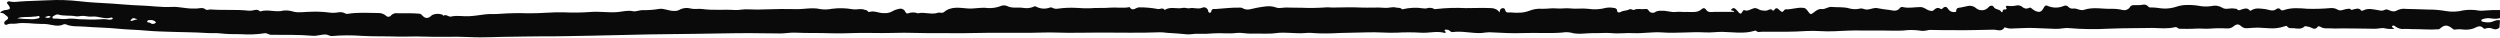 <?xml version="1.0" encoding="UTF-8"?> <svg xmlns="http://www.w3.org/2000/svg" width="6196" height="93" viewBox="0 0 6196 93" fill="none"> <path d="M6194.64 68.468C6192.62 70.458 6190.07 71.819 6187.3 72.386C6184.53 72.953 6181.66 72.701 6179.02 71.663C6176.05 70.221 6172.81 69.409 6169.52 69.278C6166.22 69.147 6162.93 69.7 6159.85 70.902C6159.01 71.295 6158.07 71.403 6157.17 71.21C6156.27 71.018 6155.45 70.537 6154.85 69.838C6146.51 60.941 6139.01 66.948 6130.75 70.37C6122.62 73.153 6113.98 74.139 6105.44 73.259C6098.57 72.271 6091.61 72.271 6084.75 73.259C6081.34 74.172 6079.82 72.119 6077.7 70.446C6065.8 61.016 6057.69 61.169 6047.38 70.902C6046.06 72.061 6044.36 72.684 6042.61 72.651C6021.16 74.248 5999.79 71.89 5978.34 72.195C5972.05 72.195 5965.69 71.282 5959.4 71.663C5955.39 72.22 5951.32 71.969 5947.42 70.925C5943.51 69.88 5939.86 68.062 5936.66 65.579C5934.61 63.754 5930.75 61.549 5928.7 65.047C5926.66 68.545 5932.49 68.012 5933.78 71.282C5926.46 72.259 5919.03 71.976 5911.8 70.446C5903.54 67.936 5894.75 71.51 5886.04 71.282C5859.59 70.598 5832.99 70.75 5806.61 70.37C5797.37 70.37 5788.27 71.054 5779.18 70.37C5770.08 69.685 5759.32 72.119 5750.38 66.188C5748.64 65.047 5745.45 64.515 5744.32 66.188C5736.74 77.214 5728.55 66.948 5720.9 66.188C5717.79 66.188 5713.7 63.602 5711.58 65.579C5703.47 73.183 5693.84 70.826 5684.98 69.914C5679.52 69.381 5672.4 71.663 5668.08 64.971C5666.87 63.146 5663.38 64.97 5661.18 65.503C5648.99 69.606 5636.09 71.134 5623.29 69.99C5614.27 69.99 5605.17 68.544 5596.38 68.468C5587.59 68.392 5578.72 69.381 5569.86 69.914C5567.14 70.211 5564.4 69.946 5561.79 69.135C5559.19 68.324 5556.77 66.984 5554.7 65.199C5547.12 57.062 5540.3 61.396 5535.07 65.655C5527.49 72.043 5518.93 70.446 5510.52 70.142C5499.42 69.674 5488.31 69.928 5477.25 70.902C5466.03 72.043 5454.51 70.142 5443.15 70.902C5430.34 71.815 5417.38 71.358 5404.5 71.434C5401.79 71.703 5399.09 70.942 5396.92 69.305C5396.1 68.411 5395.05 67.762 5393.89 67.427C5392.72 67.092 5391.49 67.083 5390.32 67.404C5372.21 71.814 5354.02 69.762 5335.68 69.23C5320.52 69.23 5304.53 69.914 5288.92 69.761C5267.78 69.761 5246.71 70.446 5225.64 71.131C5193.13 72.929 5160.54 72.446 5128.1 69.685C5117.42 68.469 5106.28 72.043 5095.14 71.51C5077.41 70.674 5059.67 70.446 5042.09 69.457C5024.51 68.469 5007.15 70.37 4989.72 70.522C4983.2 71.312 4976.58 70.556 4970.39 68.316C4969.65 67.989 4968.86 67.808 4968.05 67.784C4961.3 80.027 4949.25 73.412 4940.76 73.564C4911.21 74.096 4881.58 75.085 4852.02 74.781C4829.28 74.781 4806.55 74.78 4783.81 74.172C4781.12 74.21 4778.45 74.593 4775.85 75.313C4769.71 76.808 4763.33 76.939 4757.14 75.693C4743.81 73.905 4730.3 73.905 4716.97 75.693C4700.37 76.606 4683.85 75.693 4667.33 75.693C4650.81 75.693 4634.29 75.693 4617.77 75.693C4593.13 74.933 4568.35 76.377 4543.65 77.518C4521.37 78.583 4499.09 75.464 4476.73 76.909C4460.36 77.974 4443.91 78.507 4427.47 78.659C4407.38 78.659 4387.3 78.659 4367.22 78.659C4361.99 78.659 4356.3 81.168 4352.06 76.073C4351.61 75.617 4350.24 76.073 4349.41 76.073C4322.43 84.59 4295.07 79.419 4267.71 78.963C4254.22 78.963 4240.2 81.092 4226.56 80.332C4190.64 78.355 4154.87 83.069 4118.87 80.332C4095.15 78.659 4071.13 83.373 4047.4 82.081C4029.82 81.168 4012.39 83.982 3994.35 82.081C3979.2 80.712 3963.36 82.613 3948.05 82.081C3929.63 82.081 3910.99 86.263 3892.42 80.711C3885.58 79.455 3878.57 79.455 3871.73 80.711C3839.75 83.297 3807.69 80.712 3775.63 81.928C3747.67 83.221 3719.55 81.092 3691.51 79.951C3685.32 80.184 3679.15 80.768 3673.02 81.7C3648.62 83.373 3624.52 75.997 3600.12 79.495C3594.96 80.256 3592.54 73.944 3587.16 73.792C3584.73 73.792 3582 72.499 3580.41 74.781C3578.82 77.062 3583.82 77.518 3583.22 80.56C3582.31 80.56 3581.02 81.853 3580.11 81.549C3560.63 76.073 3541 82.537 3521.22 81.016C3501.03 79.841 3480.79 79.841 3460.6 81.016C3436.65 81.852 3412.7 79.191 3388.75 80.18C3359.42 81.32 3330.17 80.939 3300.84 82.612C3283.3 83.22 3265.74 82.84 3248.24 81.473C3243.19 81.307 3238.12 81.485 3233.09 82.004C3209.59 83.829 3185.95 78.963 3162.76 82.004C3142.22 84.894 3121.83 82.461 3101.37 83.374C3089.1 83.83 3076.36 80.179 3064.01 81.776C3045.14 84.21 3026.11 81.244 3007.4 82.689C2994.57 83.879 2981.69 84.235 2968.82 83.753C2959.35 83.221 2950.33 85.883 2941.01 85.046C2927.6 83.906 2914.18 82.385 2900.77 81.852C2891.75 81.852 2882.73 79.647 2873.86 80.027C2824.53 82.004 2775.34 80.635 2725.93 80.711C2690.01 80.711 2654.01 82.004 2618.09 80.711C2596.57 79.875 2574.89 81.168 2553.29 81.32C2518.28 81.32 2483.26 81.32 2448.25 81.32C2422.03 81.32 2395.73 82.613 2369.59 82.233C2338.29 81.701 2306.91 82.689 2275.54 81.7C2252.42 80.94 2229.08 81.016 2205.82 81.7C2179.29 82.46 2152.77 81.092 2126.09 81.7C2103.35 82.156 2080.16 83.222 2057.2 82.385C2028.63 81.32 1999.98 82.385 1971.41 80.94C1959.28 80.255 1946.78 82.917 1934.35 82.917C1908.05 82.917 1881.75 82.157 1855.53 82.081C1831.51 82.081 1807.33 82.613 1783.23 82.917C1740.34 83.601 1697.37 84.362 1654.4 84.666C1591.34 85.122 1528.37 87.479 1465.39 88.468C1424.62 89.076 1383.92 90.37 1343.15 90.066C1319.58 90.066 1296.01 90.75 1272.44 90.978C1236.21 90.978 1199.91 93.716 1163.84 91.891C1125.34 89.913 1086.92 92.347 1048.42 90.674C1027.42 89.761 1006.35 91.206 985.287 90.674C955.503 89.609 925.645 90.674 895.861 88.849C871.51 87.063 847.056 87.215 822.729 89.304C817.575 89.913 813.785 86.263 808.859 85.731C797.34 84.514 786.804 89.685 775.133 88.696C740.878 85.655 706.397 86.568 671.99 86.263C666.155 86.263 661.532 81.245 655.393 82.461C636.286 85.348 616.919 86.113 597.644 84.742C579.834 84.742 561.949 84.742 544.594 82.612C533.757 81.396 522.993 82.613 512.156 81.776C483.509 79.875 454.787 79.951 426.064 78.963C404.617 78.202 383.096 77.823 361.724 75.845C338.989 73.64 316.251 73.563 293.136 71.206C265.247 68.24 237.056 68.393 209.091 65.959C193.934 64.667 178.776 66.643 164.604 60.864C162.721 59.867 160.546 59.57 158.465 60.028C144.824 66.948 131.487 62.081 117.997 60.028C112.317 59.318 106.591 59.063 100.871 59.267C80.788 59.267 60.856 54.781 40.243 58.431C33.422 59.648 25.994 57.366 18.946 60.332C16.673 61.321 13.187 62.689 11.368 59.875C10.572 58.517 10.331 56.902 10.698 55.37C11.066 53.839 12.012 52.509 13.336 51.663C27.66 43.45 15.535 39.953 10.761 34.858C7.957 31.816 3.941 32.804 0 31.208C4.41 26.979 10.267 24.609 16.367 24.591C25.765 22.766 26.599 20.637 21.218 12.881C19.627 10.675 16.066 8.166 17.884 5.276C19.703 2.387 23.418 3.375 26.373 4.059C32.676 5.047 39.091 5.047 45.394 4.059C70.024 2.082 94.73 2.083 119.436 0.638C145.43 -0.733 171.494 0.106 197.346 3.147C223.871 6.265 250.396 7.253 276.921 8.85C300.414 10.295 323.83 12.957 347.248 13.565C373.546 14.249 399.617 18.584 425.991 17.139C443.421 16.226 460.624 21.473 478.13 21.169C481.386 21.359 484.651 21.359 487.907 21.169C495.485 20.485 502.61 17.824 509.658 23.451C513.372 26.341 518.449 22.767 522.92 23.451C553.917 25.96 585.063 22.918 615.983 26.492C620.52 26.78 625.075 26.344 629.475 25.2C634.326 24.211 638.947 22.995 642.964 27.253C643.296 27.569 643.688 27.814 644.118 27.971C644.548 28.128 645.008 28.194 645.465 28.166C664.26 22.234 683.358 31.359 702.759 26.188C711.466 25.363 720.248 26.4 728.526 29.23C741.94 31.968 755.277 29.23 768.691 29.23C783.485 28.474 798.318 28.982 813.026 30.751C821.154 32.118 829.454 32.118 837.582 30.751C843.871 29.331 850.461 30.307 856.073 33.488C857.676 34.341 859.515 34.635 861.302 34.325C886.842 30.066 912.534 32.119 938.15 32.271C944.788 32.172 951.241 34.467 956.338 38.736C957.189 39.707 958.253 40.466 959.446 40.954C960.639 41.443 961.928 41.648 963.213 41.552C964.498 41.456 965.743 41.062 966.851 40.402C967.959 39.742 968.901 38.834 969.6 37.747C971.77 35.63 974.425 34.085 977.334 33.249C980.243 32.413 983.314 32.313 986.271 32.956C1003.47 33.413 1020.76 32.044 1037.96 33.869C1039.39 33.809 1040.82 34.079 1042.13 34.659C1043.45 35.239 1044.61 36.113 1045.54 37.214C1054.33 47.176 1061.15 46.796 1071 37.214C1079.11 33.636 1088.29 33.337 1096.62 36.378C1097.39 37.227 1098.13 38.115 1098.81 39.039C1105.86 34.173 1111.7 42.538 1117.69 41.093C1132.84 37.443 1148 41.093 1162.7 40.18C1175.96 39.496 1189 37.291 1202.11 35.618C1215.22 33.945 1227.27 35.617 1240 34.172C1262.83 32.551 1285.72 32.146 1308.59 32.956C1338.22 33.489 1367.55 29.762 1397.03 30.523C1418.73 31.602 1440.46 31.348 1462.13 29.762C1485.7 27.557 1508.89 32.12 1532.38 29.762C1544.13 28.47 1556.26 24.971 1569.06 27.861C1575.96 29.458 1584.75 24.819 1593.01 25.048C1606.39 25.413 1619.76 24.445 1632.95 22.158C1645.61 19.877 1657.58 27.633 1670.84 27.025C1674.95 27.364 1679.08 26.63 1682.82 24.895C1687.17 22.375 1691.97 20.747 1696.96 20.107C1701.94 19.468 1707 19.829 1711.84 21.169C1721.54 23.527 1730.49 21.169 1739.58 22.234C1766.64 26.188 1793.84 22.918 1820.97 24.819C1831.51 25.504 1842.27 22.386 1853.03 23.146C1868.84 23.945 1884.67 23.945 1900.47 23.146C1924.5 22.31 1948.67 22.006 1972.7 22.615C1993.01 23.147 2013.09 17.824 2033.33 22.615C2042.8 24.003 2052.45 23.719 2061.82 21.777C2078.89 19.571 2096.18 19.956 2113.13 22.918C2122.9 24.743 2132.83 20.333 2142.61 24.135C2145.34 25.2 2148.67 24.743 2150.57 27.633C2151.4 29.002 2152.69 30.218 2154.28 29.686C2166.63 25.504 2178.08 32.88 2190.28 32.5C2197.49 33.195 2204.75 31.713 2211.12 28.242C2216.11 25.322 2221.57 23.29 2227.26 22.234C2230.49 21.065 2234.05 21.205 2237.17 22.625C2240.3 24.045 2242.75 26.633 2244.01 29.838C2246.21 33.413 2247.95 34.021 2250.91 32.956C2258.51 30.105 2266.87 30.105 2274.47 32.956C2274.74 33.062 2275.04 33.062 2275.31 32.956C2291.6 29.002 2308.12 37.139 2324.42 31.663C2329.19 29.99 2334.8 33.869 2339.58 29.915C2357.46 14.706 2379.06 19.648 2398.99 21.017C2415.51 22.158 2431.65 17.519 2447.95 19.952C2459.41 20.703 2470.89 18.831 2481.52 14.477C2486.19 12.828 2491.29 12.991 2495.84 14.934C2508.88 21.55 2522.98 17.291 2536.16 19.573C2545.52 21.255 2555.17 19.951 2563.75 15.847C2565.87 14.934 2567.76 16.531 2569.73 17.367C2574.73 19.723 2580.14 21.064 2585.66 21.312C2591.17 21.56 2596.68 20.711 2601.87 18.812C2602.97 18.404 2604.16 18.26 2605.33 18.392C2606.5 18.524 2607.63 18.928 2608.62 19.573C2612.45 21.53 2616.79 22.222 2621.04 21.55C2636.55 19.349 2652.24 18.662 2667.88 19.497C2679.1 20.399 2690.35 20.729 2701.6 20.485C2717.67 18.964 2733.96 20.485 2750.11 19.04C2766.25 17.595 2782.69 20.942 2798.91 17.748C2798.91 17.748 2799.67 17.748 2799.74 17.748C2807.32 29.839 2815.66 17.747 2823.69 18.203C2838.94 18.147 2854.16 19.497 2869.16 22.234C2874.85 23.679 2881.59 17.367 2886.52 24.667C2900.69 15.238 2916.83 23.071 2931.99 19.497C2936.99 18.28 2943.05 21.626 2947.98 20.485C2958.21 18.052 2968.22 23.451 2978.68 19.497C2980.21 18.628 2981.94 18.158 2983.7 18.128C2985.46 18.098 2987.21 18.509 2988.77 19.324C2990.34 20.139 2991.67 21.333 2992.66 22.797C2993.65 24.261 2994.26 25.949 2994.44 27.709C2995.35 33.108 3001.33 32.5 3002.02 28.545C3002.92 20.333 3009.59 22.538 3012.7 22.386C3033.01 21.093 3053.32 18.279 3073.79 18.888C3075.59 18.796 3077.39 19.163 3079.01 19.952C3090.99 27.557 3102.43 21.322 3114.25 19.42C3130.32 16.759 3146.39 12.501 3162.83 18.66C3170.41 21.474 3178.98 18.66 3187.01 18.66C3199.44 18.66 3211.94 19.344 3224.37 19.192C3245.26 20.066 3266.19 19.761 3287.05 18.279C3291.75 17.747 3296.67 18.812 3301.45 18.736C3325.47 18.736 3349.49 17.367 3373.36 18.736C3393.37 19.573 3413.31 17.747 3433.24 19.497C3442.11 20.257 3450.97 16.227 3460.07 18.736C3464.54 20.029 3469.84 17.976 3473.71 22.158C3474 22.475 3474.37 22.716 3474.78 22.861C3475.19 23.007 3475.63 23.052 3476.06 22.994C3493.02 18.846 3510.64 18.096 3527.89 20.789C3530.4 21.169 3532.96 21.169 3535.47 20.789C3538.59 19.609 3541.94 19.134 3545.27 19.397C3548.59 19.66 3551.82 20.655 3554.72 22.31C3555.78 23.147 3558.21 22.31 3559.95 22.31C3584.18 19.599 3608.58 18.861 3632.93 20.105C3653.92 20.105 3674.92 19.116 3695.91 20.105C3699.97 20.085 3703.97 21.042 3707.58 22.894C3711.2 24.746 3714.31 27.441 3716.68 30.751C3716.68 24.211 3719.33 20.637 3724.25 20.181C3729.18 19.724 3730.01 23.07 3731.07 26.873C3731.55 28.2 3732.46 29.325 3733.66 30.058C3734.86 30.792 3736.28 31.09 3737.67 30.903C3745.78 30.219 3753.73 32.196 3762 31.511C3771.91 31.761 3781.78 30.029 3791.02 26.417C3800.66 22.64 3811.01 21.055 3821.34 21.777C3833.23 22.31 3845.28 19.648 3857.33 20.865C3869.38 22.081 3880.75 19.572 3891.29 20.865C3906.44 22.69 3921.07 19.952 3936.15 21.853C3950.73 24.078 3965.61 23.302 3979.88 19.573C3986.11 18.317 3992.52 18.317 3998.75 19.573C4002.08 19.573 4007.24 21.169 4007.47 24.971C4008.15 33.412 4014.66 30.75 4017.24 29.382C4023.83 25.732 4031.56 26.873 4038.01 23.299C4042.4 20.789 4047.02 25.96 4050.05 24.44C4058.77 20.181 4067.64 23.755 4076.2 22.462C4079.99 21.93 4083.25 21.777 4085.67 25.656C4086.53 27.198 4087.72 28.532 4089.15 29.558C4090.59 30.584 4092.23 31.279 4093.96 31.592C4095.69 31.905 4097.47 31.828 4099.17 31.367C4100.87 30.906 4102.45 30.072 4103.79 28.926C4108.26 26.952 4113.18 26.216 4118.04 26.797C4130.09 25.732 4141.38 31.055 4153.43 29.61C4162.9 28.469 4172.75 30.218 4182.38 29.61C4194.65 29.61 4207.76 32.12 4218.22 22.006C4218.85 21.414 4219.59 20.959 4220.41 20.668C4221.22 20.377 4222.08 20.256 4222.94 20.313C4223.8 20.37 4224.64 20.604 4225.4 20.999C4226.17 21.395 4226.85 21.945 4227.39 22.615C4233.23 33.185 4242.55 29.154 4251.12 29.382C4266.27 29.382 4281.43 29.382 4298.33 29.382C4295.3 24.363 4291.28 27.861 4290.07 24.363C4296.13 17.367 4299.39 19.421 4306.29 27.405C4313.18 35.39 4313.87 36.606 4320.08 26.72C4320.76 25.58 4321.52 24.439 4322.66 24.971C4331.75 29.002 4338.8 22.538 4346.68 20.485C4354.56 18.432 4359.11 25.047 4366.08 25.656C4369.88 26.378 4373.74 26.634 4377.6 26.417C4382.83 25.732 4388.36 19.345 4393.89 26.417C4395.05 26.421 4396.16 25.986 4397 25.2C4402.23 16.151 4407 21.93 4411.25 25.96C4415.49 29.99 4417.99 30.979 4421.4 25.96C4422.31 24.591 4424.28 22.918 4425.65 23.07C4440.8 23.907 4455.28 17.291 4470.51 19.649C4477.26 20.713 4479.83 27.253 4483.32 31.283C4486.81 35.313 4487.41 36.454 4493.1 32.424C4498.78 28.393 4505.9 21.093 4515.83 22.462C4523.41 23.451 4530.54 16.378 4539.25 17.215C4553.8 18.508 4569.11 16.759 4582.83 20.713C4591.8 23.291 4601.29 23.447 4610.34 21.169C4616.25 19.8 4621.02 24.059 4627.46 23.755C4636.41 23.298 4644.44 18.204 4653.69 20.333C4662.78 22.195 4671.96 23.566 4681.2 24.44C4691.05 25.656 4701.51 30.218 4709.24 19.116C4710.17 18.357 4711.26 17.819 4712.43 17.543C4713.59 17.266 4714.81 17.258 4715.98 17.519C4730.38 21.093 4744.93 17.519 4759.41 17.519C4769.41 17.519 4774.57 24.668 4782.75 26.341C4787.07 27.253 4789.27 28.165 4792.6 25.048C4797.38 20.485 4802.68 17.443 4809.43 21.853C4812.76 24.135 4813.97 20.789 4816.02 19.268C4820.34 16.302 4823.6 15.542 4827.69 21.322C4829.19 24.132 4831.47 26.442 4834.26 27.969C4837.04 29.495 4840.21 30.172 4843.38 29.915C4845.5 29.915 4848.46 29.914 4848.3 26.949C4848.3 19.344 4853.76 19.345 4858.61 18.736C4863.46 18.128 4869.75 16.15 4875.36 15.314C4879.3 14.178 4883.46 14.086 4887.45 15.045C4891.43 16.005 4895.1 17.983 4898.1 20.789C4902.57 24.256 4908.19 25.888 4913.82 25.351C4919.45 24.815 4924.67 22.151 4928.41 17.9C4932.13 13.033 4938.79 13.033 4940.84 16.835C4945.31 24.972 4956 21.625 4960.01 29.534C4960.24 29.832 4960.56 30.052 4960.92 30.163C4961.28 30.274 4961.66 30.273 4962.02 30.156C4962.37 30.039 4962.69 29.814 4962.91 29.513C4963.14 29.211 4963.26 28.846 4963.27 28.469C4963.27 23.678 4966.3 23.299 4970.02 23.451C4971.76 23.451 4974.33 22.614 4972.74 20.257C4968.58 13.793 4974.56 14.173 4977.07 14.63C4983.97 15.459 4990.97 15.099 4997.75 13.565C5000.23 13.058 5002.79 13.103 5005.26 13.694C5007.72 14.285 5010.02 15.408 5012 16.986C5014.29 19.234 5017.24 20.667 5020.42 21.065C5023.6 21.464 5026.81 20.805 5029.58 19.192C5032.84 17.215 5037.54 23.526 5041.86 25.732C5053.91 31.967 5059.37 30.827 5065.81 18.127C5067.55 14.705 5070.2 12.273 5073.77 14.098C5080.21 17.087 5087.21 18.684 5094.31 18.789C5101.42 18.894 5108.46 17.503 5114.99 14.706C5116.77 13.813 5118.79 13.523 5120.74 13.88C5122.69 14.236 5124.48 15.22 5125.83 16.683C5127.41 18.53 5129.45 19.916 5131.74 20.692C5134.04 21.469 5136.5 21.607 5138.86 21.093C5147.81 20.181 5155.69 27.405 5165.24 24.287C5187.98 16.683 5210.71 22.614 5233.45 21.853C5242.81 21.666 5252.16 22.688 5261.26 24.895C5264.27 25.562 5267.41 25.383 5270.32 24.376C5273.24 23.37 5275.82 21.576 5277.78 19.192C5281.72 11.588 5287.63 12.729 5292.94 12.805C5298.66 13.032 5304.4 12.726 5310.07 11.892C5312.54 11.108 5315.19 11.088 5317.68 11.834C5320.17 12.579 5322.37 14.056 5324.01 16.074C5326.59 19.344 5330 18.66 5334.17 18.508C5343.56 18.508 5352.89 20.713 5362.43 21.169C5373.2 21.548 5383.96 20.004 5394.19 16.607C5401.01 14.263 5408.13 12.881 5415.33 12.5C5426.63 11.907 5437.96 12.519 5449.13 14.325C5459.69 16.489 5470.55 16.722 5481.19 15.01C5485.67 13.859 5490.34 13.637 5494.92 14.356C5499.49 15.075 5503.87 16.72 5507.79 19.192C5516.2 24.895 5527.34 19.192 5537.04 21.245C5539.39 21.854 5542.88 21.246 5543.94 22.462C5548.34 27.861 5552.43 24.135 5556.75 22.994C5563.04 21.245 5569.48 18.888 5574.94 25.048C5576 26.188 5577.21 27.253 5578.8 26.112C5590.02 18.508 5601.54 21.246 5613.97 22.538C5622.38 23.451 5632.38 29.687 5641.78 22.538C5642.51 21.851 5643.38 21.331 5644.33 21.016C5645.29 20.701 5646.29 20.598 5647.29 20.713C5648.29 20.829 5649.24 21.161 5650.1 21.686C5650.95 22.212 5651.68 22.917 5652.24 23.755C5654.66 27.177 5658.76 25.503 5661.48 24.591C5680.35 18.355 5699.98 20.332 5718.78 21.777C5738.32 22.315 5757.88 21.706 5777.36 19.952C5782.62 19.682 5787.86 20.838 5792.52 23.299C5801.16 28.85 5807.67 23.299 5815.25 22.386C5819.12 22.386 5822.83 19.953 5826.32 23.527C5828.14 25.58 5829.95 24.364 5832 23.527C5838.82 22.158 5845.95 18.356 5851.86 25.884C5853.37 27.785 5856.02 26.341 5857.84 25.428C5870.58 19.269 5883.31 23.831 5895.74 25.428C5898.09 26.237 5900.58 26.573 5903.07 26.417C5905.55 26.26 5907.98 25.614 5910.21 24.516C5915.82 21.094 5921.73 26.492 5927.57 27.557C5929.56 28.165 5931.65 28.372 5933.71 28.163C5935.78 27.954 5937.79 27.335 5939.62 26.341C5946.85 22.369 5955.18 20.873 5963.34 22.082C5981.3 22.69 5999.26 22.842 6017.15 23.678C6032.18 23.536 6047.2 24.785 6062.01 27.405C6076.48 29.891 6091.3 29.268 6105.51 25.579C6118.09 23.752 6130.89 23.958 6143.4 26.188C6147.7 26.83 6152.07 26.83 6156.36 26.188C6169.54 25.075 6182.77 24.643 6196 24.895V44.971C6189.33 46.646 6182.4 46.956 6175.61 45.884C6168.18 44.464 6160.52 44.961 6153.33 47.329C6151.74 48.013 6149.62 48.393 6149.77 50.751C6149.92 53.108 6151.51 53.336 6153.41 53.869C6158.81 55.31 6164.43 55.798 6170.01 55.313C6178.95 54.629 6186.68 47.708 6196 50.446L6194.64 68.468ZM279.57 46.644C279.116 43.83 277.145 43.07 275.478 43.602C259.108 48.773 243.573 39.04 227.127 41.169C219.018 42.233 210.53 38.584 201.89 39.42C197.246 40.485 192.467 40.819 187.721 40.409C173.398 37.367 158.468 40.408 144.144 35.998C139.9 34.781 136.035 37.975 132.321 39.952C130.502 40.864 129.365 42.158 130.123 44.287C130.881 46.416 132.319 46.112 133.835 46.036C143.535 45.58 153.085 48.013 162.861 47.1C169.618 45.927 176.505 45.697 183.325 46.416C192.624 47.593 201.991 48.126 211.363 48.013C226.519 48.761 241.708 48.533 256.835 47.329C264.565 46.797 272.371 51.435 279.57 46.644ZM42.74 45.352C52.417 46.608 62.162 47.268 71.919 47.329C79.703 48.196 87.582 47.525 95.109 45.352C96.625 44.667 98.824 43.983 98.066 41.626C97.308 39.268 95.108 39.42 93.441 40.028C89.959 40.817 86.4 41.2 82.831 41.169C69.569 43.298 55.851 40.257 42.74 45.352ZM373.699 49.61C370.895 50.294 365.665 48.774 364.907 52.956C364.149 57.139 369.832 54.705 371.878 56.682C372.114 56.862 372.368 57.014 372.637 57.138C374.423 58.538 376.621 59.298 378.887 59.298C381.153 59.298 383.355 58.538 385.141 57.138C386.126 56.53 386.96 55.465 385.748 54.248C384.15 52.707 382.259 51.503 380.19 50.706C378.12 49.909 375.915 49.536 373.699 49.61ZM341.413 48.089C329.211 43.45 328.073 43.755 322.995 51.815C329.21 52.424 334.061 48.241 341.413 47.861V48.089ZM110.644 41.929C112.846 43.536 115.499 44.403 118.223 44.403C120.946 44.403 123.599 43.536 125.801 41.929C120.269 36.302 115.496 42.842 110.418 41.929H110.644Z" fill="#0A0A0A"></path> </svg> 